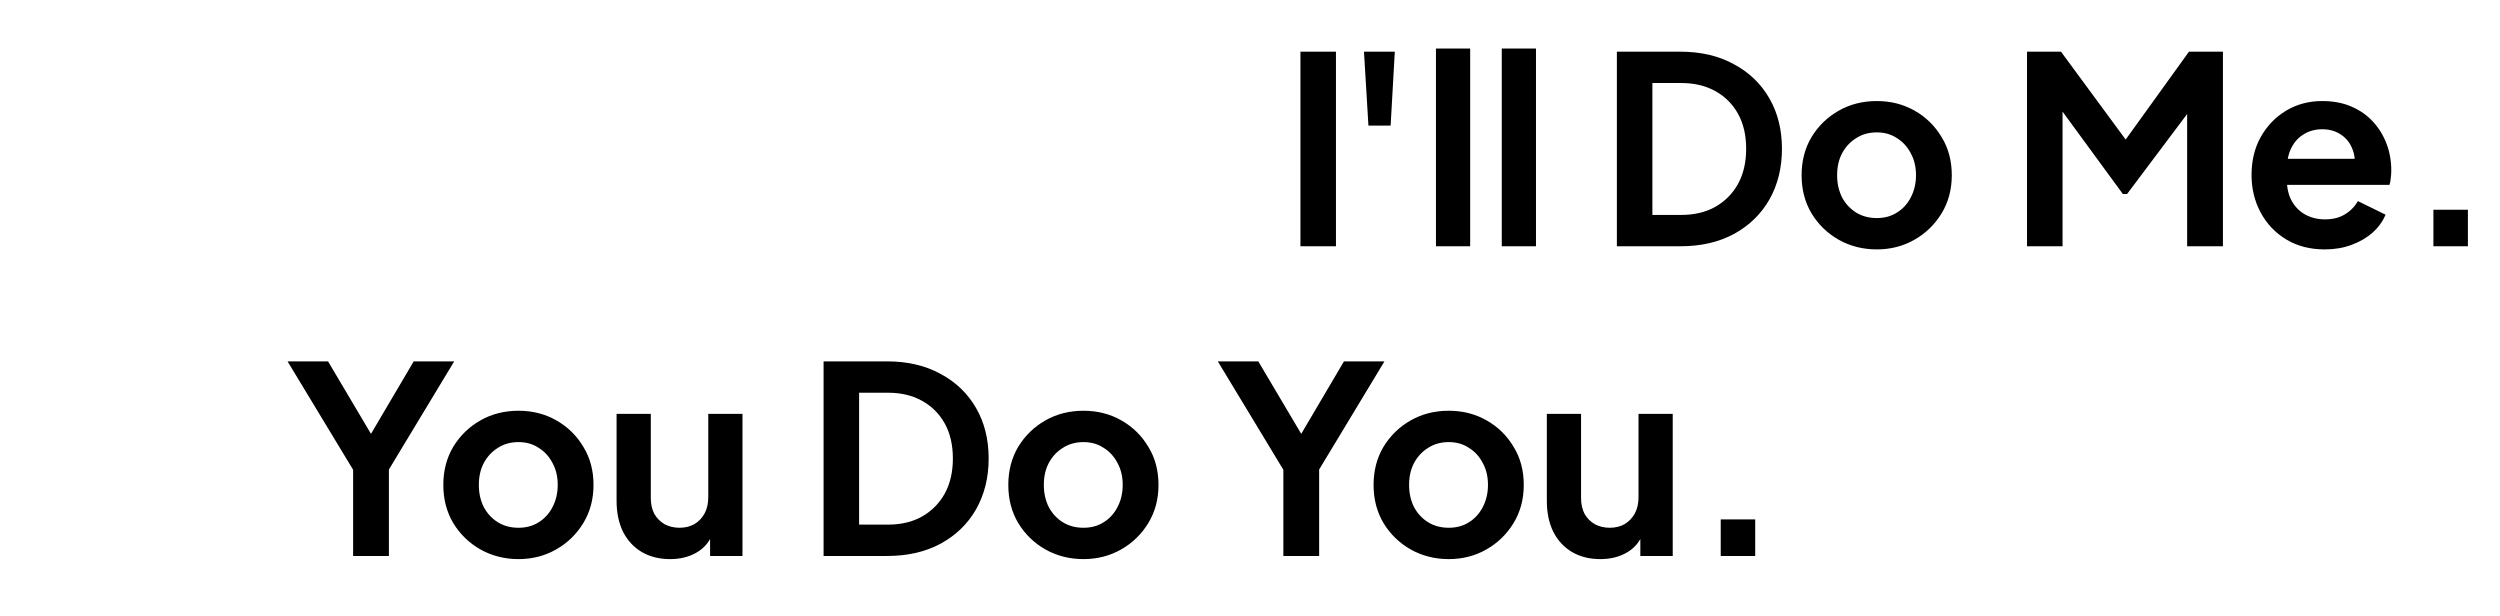 <svg xmlns="http://www.w3.org/2000/svg" width="670" height="165" viewBox="0 0 670 165" fill="none"><path d="M94.635 149V125.9L77.065 96.85H87.915L101.355 119.53H97.505L110.875 96.85H121.725L104.225 125.83V149H94.635ZM138.97 149.84C135.237 149.84 131.83 148.977 128.75 147.25C125.717 145.523 123.29 143.167 121.47 140.18C119.697 137.193 118.81 133.787 118.81 129.96C118.81 126.133 119.697 122.727 121.47 119.74C123.29 116.753 125.717 114.397 128.75 112.67C131.783 110.943 135.19 110.08 138.97 110.08C142.703 110.08 146.087 110.943 149.12 112.67C152.153 114.397 154.557 116.753 156.33 119.74C158.15 122.68 159.06 126.087 159.06 129.96C159.06 133.787 158.15 137.193 156.33 140.18C154.51 143.167 152.083 145.523 149.05 147.25C146.017 148.977 142.657 149.84 138.97 149.84ZM138.97 141.44C141.023 141.44 142.82 140.95 144.36 139.97C145.947 138.99 147.183 137.637 148.07 135.91C149.003 134.137 149.47 132.153 149.47 129.96C149.47 127.72 149.003 125.76 148.07 124.08C147.183 122.353 145.947 121 144.36 120.02C142.82 118.993 141.023 118.48 138.97 118.48C136.87 118.48 135.027 118.993 133.44 120.02C131.853 121 130.593 122.353 129.66 124.08C128.773 125.76 128.33 127.72 128.33 129.96C128.33 132.153 128.773 134.137 129.66 135.91C130.593 137.637 131.853 138.99 133.44 139.97C135.027 140.95 136.87 141.44 138.97 141.44ZM179.594 149.84C176.654 149.84 174.087 149.187 171.894 147.88C169.747 146.573 168.091 144.753 166.924 142.42C165.804 140.087 165.244 137.357 165.244 134.23V110.92H174.414V133.46C174.414 135.047 174.717 136.447 175.324 137.66C175.977 138.827 176.887 139.76 178.054 140.46C179.267 141.113 180.621 141.44 182.114 141.44C183.607 141.44 184.937 141.113 186.104 140.46C187.271 139.76 188.181 138.803 188.834 137.59C189.487 136.377 189.814 134.93 189.814 133.25V110.92H198.984V149H190.304V141.51L191.074 142.84C190.187 145.173 188.717 146.923 186.664 148.09C184.657 149.257 182.301 149.84 179.594 149.84ZM220.72 149V96.85H237.73C243.236 96.85 248.02 97.97 252.08 100.21C256.186 102.403 259.36 105.46 261.6 109.38C263.84 113.253 264.96 117.757 264.96 122.89C264.96 127.977 263.84 132.503 261.6 136.47C259.36 140.39 256.186 143.47 252.08 145.71C248.02 147.903 243.236 149 237.73 149H220.72ZM230.24 140.6H237.94C241.486 140.6 244.543 139.877 247.11 138.43C249.723 136.937 251.753 134.883 253.2 132.27C254.646 129.61 255.37 126.483 255.37 122.89C255.37 119.25 254.646 116.123 253.2 113.51C251.753 110.897 249.723 108.867 247.11 107.42C244.543 105.973 241.486 105.25 237.94 105.25H230.24V140.6ZM290.386 149.84C286.653 149.84 283.246 148.977 280.166 147.25C277.133 145.523 274.706 143.167 272.886 140.18C271.113 137.193 270.226 133.787 270.226 129.96C270.226 126.133 271.113 122.727 272.886 119.74C274.706 116.753 277.133 114.397 280.166 112.67C283.199 110.943 286.606 110.08 290.386 110.08C294.119 110.08 297.503 110.943 300.536 112.67C303.569 114.397 305.973 116.753 307.746 119.74C309.566 122.68 310.476 126.087 310.476 129.96C310.476 133.787 309.566 137.193 307.746 140.18C305.926 143.167 303.499 145.523 300.466 147.25C297.433 148.977 294.073 149.84 290.386 149.84ZM290.386 141.44C292.439 141.44 294.236 140.95 295.776 139.97C297.363 138.99 298.599 137.637 299.486 135.91C300.419 134.137 300.886 132.153 300.886 129.96C300.886 127.72 300.419 125.76 299.486 124.08C298.599 122.353 297.363 121 295.776 120.02C294.236 118.993 292.439 118.48 290.386 118.48C288.286 118.48 286.443 118.993 284.856 120.02C283.269 121 282.009 122.353 281.076 124.08C280.189 125.76 279.746 127.72 279.746 129.96C279.746 132.153 280.189 134.137 281.076 135.91C282.009 137.637 283.269 138.99 284.856 139.97C286.443 140.95 288.286 141.44 290.386 141.44ZM343.942 149V125.9L326.372 96.85H337.222L350.662 119.53H346.812L360.182 96.85H371.032L353.532 125.83V149H343.942ZM388.277 149.84C384.543 149.84 381.137 148.977 378.057 147.25C375.023 145.523 372.597 143.167 370.777 140.18C369.003 137.193 368.117 133.787 368.117 129.96C368.117 126.133 369.003 122.727 370.777 119.74C372.597 116.753 375.023 114.397 378.057 112.67C381.09 110.943 384.497 110.08 388.277 110.08C392.01 110.08 395.393 110.943 398.427 112.67C401.46 114.397 403.863 116.753 405.637 119.74C407.457 122.68 408.367 126.087 408.367 129.96C408.367 133.787 407.457 137.193 405.637 140.18C403.817 143.167 401.39 145.523 398.357 147.25C395.323 148.977 391.963 149.84 388.277 149.84ZM388.277 141.44C390.33 141.44 392.127 140.95 393.667 139.97C395.253 138.99 396.49 137.637 397.377 135.91C398.31 134.137 398.777 132.153 398.777 129.96C398.777 127.72 398.31 125.76 397.377 124.08C396.49 122.353 395.253 121 393.667 120.02C392.127 118.993 390.33 118.48 388.277 118.48C386.177 118.48 384.333 118.993 382.747 120.02C381.16 121 379.9 122.353 378.967 124.08C378.08 125.76 377.637 127.72 377.637 129.96C377.637 132.153 378.08 134.137 378.967 135.91C379.9 137.637 381.16 138.99 382.747 139.97C384.333 140.95 386.177 141.44 388.277 141.44ZM428.901 149.84C425.961 149.84 423.394 149.187 421.201 147.88C419.054 146.573 417.397 144.753 416.231 142.42C415.111 140.087 414.551 137.357 414.551 134.23V110.92H423.721V133.46C423.721 135.047 424.024 136.447 424.631 137.66C425.284 138.827 426.194 139.76 427.361 140.46C428.574 141.113 429.927 141.44 431.421 141.44C432.914 141.44 434.244 141.113 435.411 140.46C436.577 139.76 437.487 138.803 438.141 137.59C438.794 136.377 439.121 134.93 439.121 133.25V110.92H448.291V149H439.611V141.51L440.381 142.84C439.494 145.173 438.024 146.923 435.971 148.09C433.964 149.257 431.607 149.84 428.901 149.84ZM461.155 149V139.2H470.395V149H461.155Z" fill="black"></path><path d="M348.517 66V13.85H358.037V66H348.517ZM366.738 33.66L365.548 13.85H373.808L372.688 33.66H366.738ZM384.836 66V13.01H394.006V66H384.836ZM402.473 66V13.01H411.643V66H402.473ZM433.321 66V13.85H450.331C455.838 13.85 460.621 14.97 464.681 17.21C468.788 19.403 471.961 22.46 474.201 26.38C476.441 30.253 477.561 34.757 477.561 39.89C477.561 44.977 476.441 49.503 474.201 53.47C471.961 57.39 468.788 60.47 464.681 62.71C460.621 64.903 455.838 66 450.331 66H433.321ZM442.841 57.6H450.541C454.088 57.6 457.145 56.877 459.711 55.43C462.325 53.937 464.355 51.883 465.801 49.27C467.248 46.61 467.971 43.483 467.971 39.89C467.971 36.25 467.248 33.123 465.801 30.51C464.355 27.897 462.325 25.867 459.711 24.42C457.145 22.973 454.088 22.25 450.541 22.25H442.841V57.6ZM502.988 66.84C499.254 66.84 495.848 65.977 492.768 64.25C489.734 62.523 487.308 60.167 485.488 57.18C483.714 54.193 482.828 50.787 482.828 46.96C482.828 43.133 483.714 39.727 485.488 36.74C487.308 33.753 489.734 31.397 492.768 29.67C495.801 27.943 499.208 27.08 502.988 27.08C506.721 27.08 510.104 27.943 513.138 29.67C516.171 31.397 518.574 33.753 520.348 36.74C522.168 39.68 523.078 43.087 523.078 46.96C523.078 50.787 522.168 54.193 520.348 57.18C518.528 60.167 516.101 62.523 513.068 64.25C510.034 65.977 506.674 66.84 502.988 66.84ZM502.988 58.44C505.041 58.44 506.838 57.95 508.378 56.97C509.964 55.99 511.201 54.637 512.088 52.91C513.021 51.137 513.488 49.153 513.488 46.96C513.488 44.72 513.021 42.76 512.088 41.08C511.201 39.353 509.964 38 508.378 37.02C506.838 35.993 505.041 35.48 502.988 35.48C500.888 35.48 499.044 35.993 497.458 37.02C495.871 38 494.611 39.353 493.678 41.08C492.791 42.76 492.348 44.72 492.348 46.96C492.348 49.153 492.791 51.137 493.678 52.91C494.611 54.637 495.871 55.99 497.458 56.97C499.044 57.95 500.888 58.44 502.988 58.44ZM543.243 66V13.85H552.343L571.873 40.38H567.533L586.643 13.85H595.743V66H586.153V24.7L589.863 25.61L570.053 52H568.933L549.613 25.61L552.763 24.7V66H543.243ZM623.014 66.84C619.094 66.84 615.664 65.953 612.724 64.18C609.784 62.407 607.497 60.003 605.864 56.97C604.23 53.937 603.414 50.577 603.414 46.89C603.414 43.063 604.23 39.68 605.864 36.74C607.544 33.753 609.807 31.397 612.654 29.67C615.547 27.943 618.767 27.08 622.314 27.08C625.3 27.08 627.914 27.57 630.154 28.55C632.44 29.53 634.377 30.883 635.964 32.61C637.55 34.337 638.764 36.32 639.604 38.56C640.444 40.753 640.864 43.133 640.864 45.7C640.864 46.353 640.817 47.03 640.724 47.73C640.677 48.43 640.56 49.037 640.374 49.55H610.974V42.55H635.194L630.854 45.84C631.274 43.693 631.157 41.78 630.504 40.1C629.897 38.42 628.87 37.09 627.424 36.11C626.024 35.13 624.32 34.64 622.314 34.64C620.4 34.64 618.697 35.13 617.204 36.11C615.71 37.043 614.567 38.443 613.774 40.31C613.027 42.13 612.747 44.347 612.934 46.96C612.747 49.293 613.05 51.37 613.844 53.19C614.684 54.963 615.897 56.34 617.484 57.32C619.117 58.3 620.984 58.79 623.084 58.79C625.184 58.79 626.957 58.347 628.404 57.46C629.897 56.573 631.064 55.383 631.904 53.89L639.324 57.53C638.577 59.35 637.41 60.96 635.824 62.36C634.237 63.76 632.347 64.857 630.154 65.65C628.007 66.443 625.627 66.84 623.014 66.84ZM652.155 66V56.2H661.395V66H652.155Z" fill="black"></path></svg>
